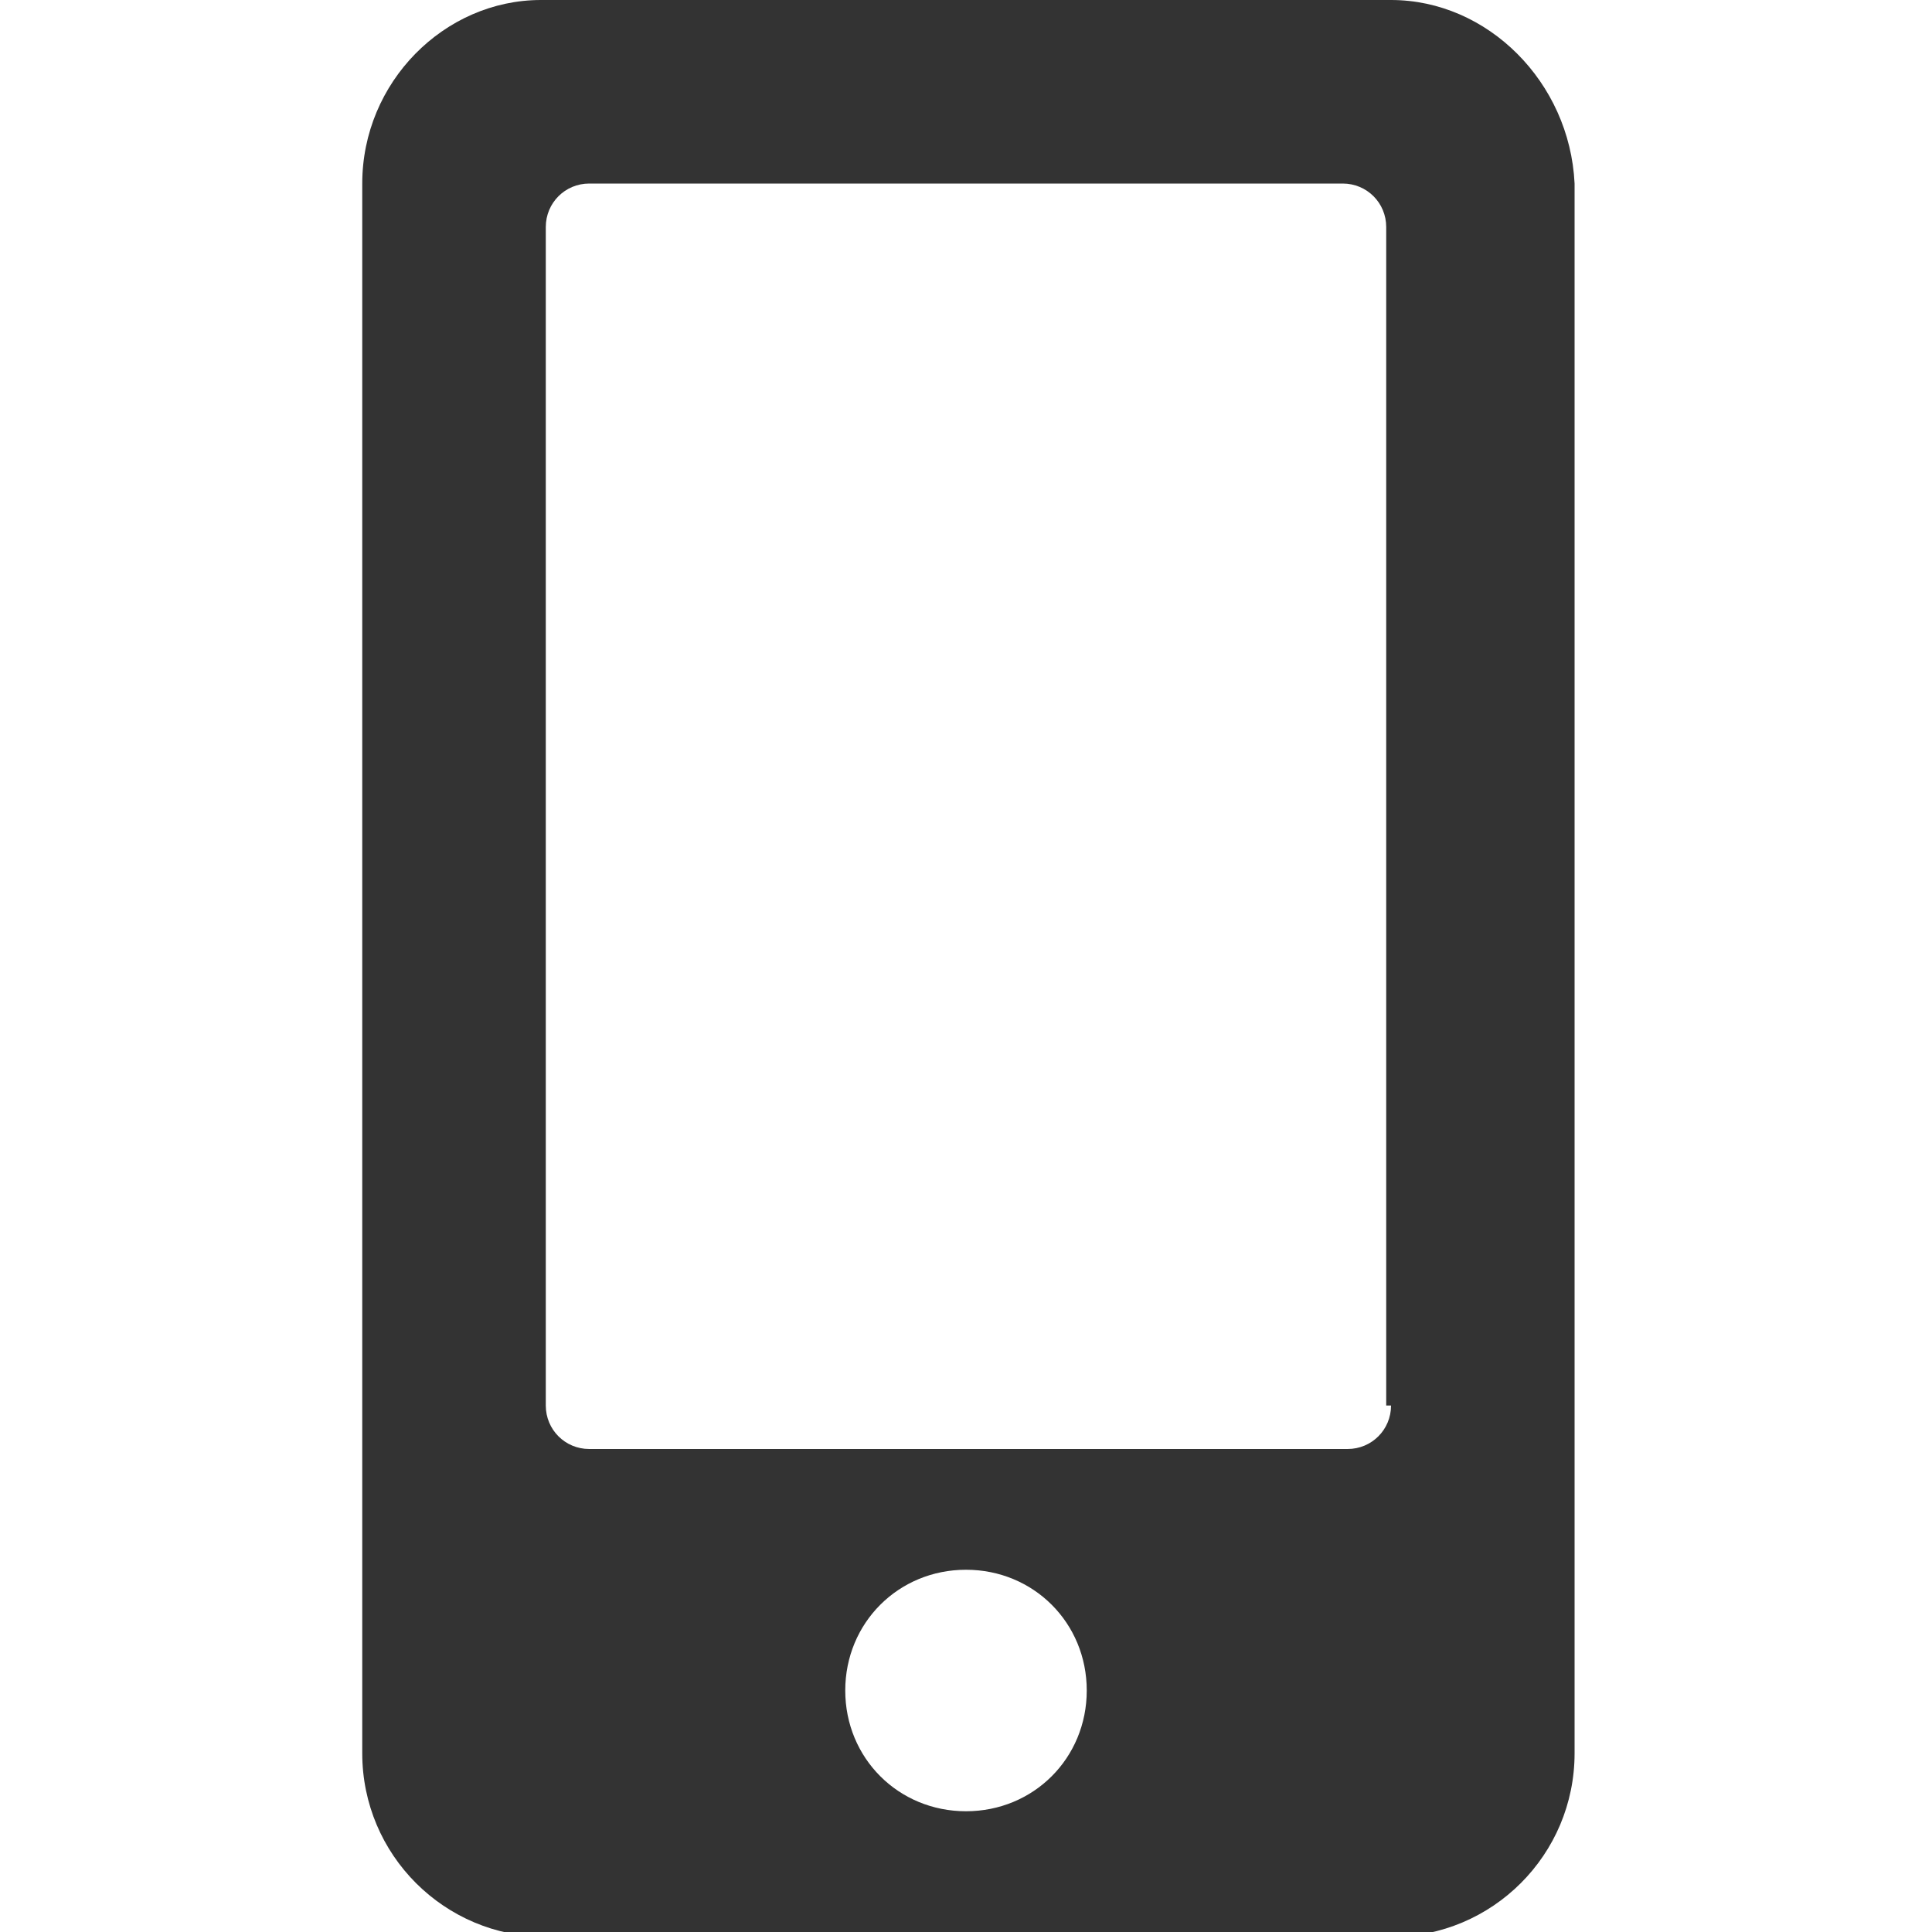<?xml version="1.0" encoding="utf-8"?>
<!-- Generator: Adobe Illustrator 25.1.0, SVG Export Plug-In . SVG Version: 6.00 Build 0)  -->
<svg version="1.1" xmlns="http://www.w3.org/2000/svg" xmlns:xlink="http://www.w3.org/1999/xlink" x="0px" y="0px" width="40px"
	 height="40px" viewBox="0 0 40 40" style="enable-background:new 0 0 40 40;" xml:space="preserve">
<style type="text/css">
	.st0{display:none;}
	.st1{display:inline;fill:#333333;}
	.st2{fill:#333333;}
</style>
<g id="Layer_1" focusable="false" class="st0">
	<path class="st1" d="M37,4H3C1.3,4,0,5.3,0,7v20c0,1.7,1.3,3,3,3h15v2H7c-0.6,0-1,0.4-1,1v2c0,0.6,0.4,1,1,1h26c0.6,0,1-0.4,1-1v-2
		c0-0.6-0.4-1-1-1H22v-2h15c1.7,0,3-1.3,3-3V7C40,5.3,38.7,4,37,4z M36,26H4V8h32V26z"/>
</g>
<g id="Layer_2" class="st0">
	<path class="st1" d="M37.5,5.7v3.6c0,3.1-7.8,5.7-17.5,5.7S2.5,12.4,2.5,9.3V5.7C2.5,2.6,10.3,0,20,0S37.5,2.6,37.5,5.7z
		 M37.5,13.8v8c0,3.1-7.8,5.7-17.5,5.7S2.5,24.9,2.5,21.8v-8c3.8,2.6,10.6,3.8,17.5,3.8S33.7,16.3,37.5,13.8z M37.5,26.2v8
		c0,3.1-7.8,5.7-17.5,5.7S2.5,37.4,2.5,34.3v-8C6.3,28.8,13.1,30,20,30S33.7,28.8,37.5,26.2z"/>
</g>
<g id="Layer_3" class="st0">
	<path class="st1" d="M39,30H23.8c0,1.2-0.9,2-2,2H18c-1.2,0-2.1-1.1-2-2H1c-0.6,0-1,0.5-1,1v1c0,2.2,1.8,4,4,4h32c2.2,0,4-1.8,4-4
		v-1C40,30.5,39.5,30,39,30z M36,7c0-1.7-1.3-3-3-3H7C5.3,4,4,5.3,4,7v21h32V7z M32,24H8V8h24V24z"/>
</g>
<g id="Layer_4">
	<path class="st2" d="M28.8,0H11.2C9.2,0,7.5,1.7,7.5,3.8v32.5c0,2.1,1.7,3.8,3.8,3.8h17.5c2.1,0,3.8-1.7,3.8-3.8V3.8
		C32.5,1.7,30.8,0,28.8,0z M20,37.5c-1.4,0-2.5-1.1-2.5-2.5s1.1-2.5,2.5-2.5s2.5,1.1,2.5,2.5S21.4,37.5,20,37.5z M28.8,29.1
		c0,0.5-0.4,0.9-0.9,0.9H12.2c-0.5,0-0.9-0.4-0.9-0.9V4.7c0-0.5,0.4-0.9,0.9-0.9h15.6c0.5,0,0.9,0.4,0.9,0.9V29.1z"/>
</g>
</svg>
